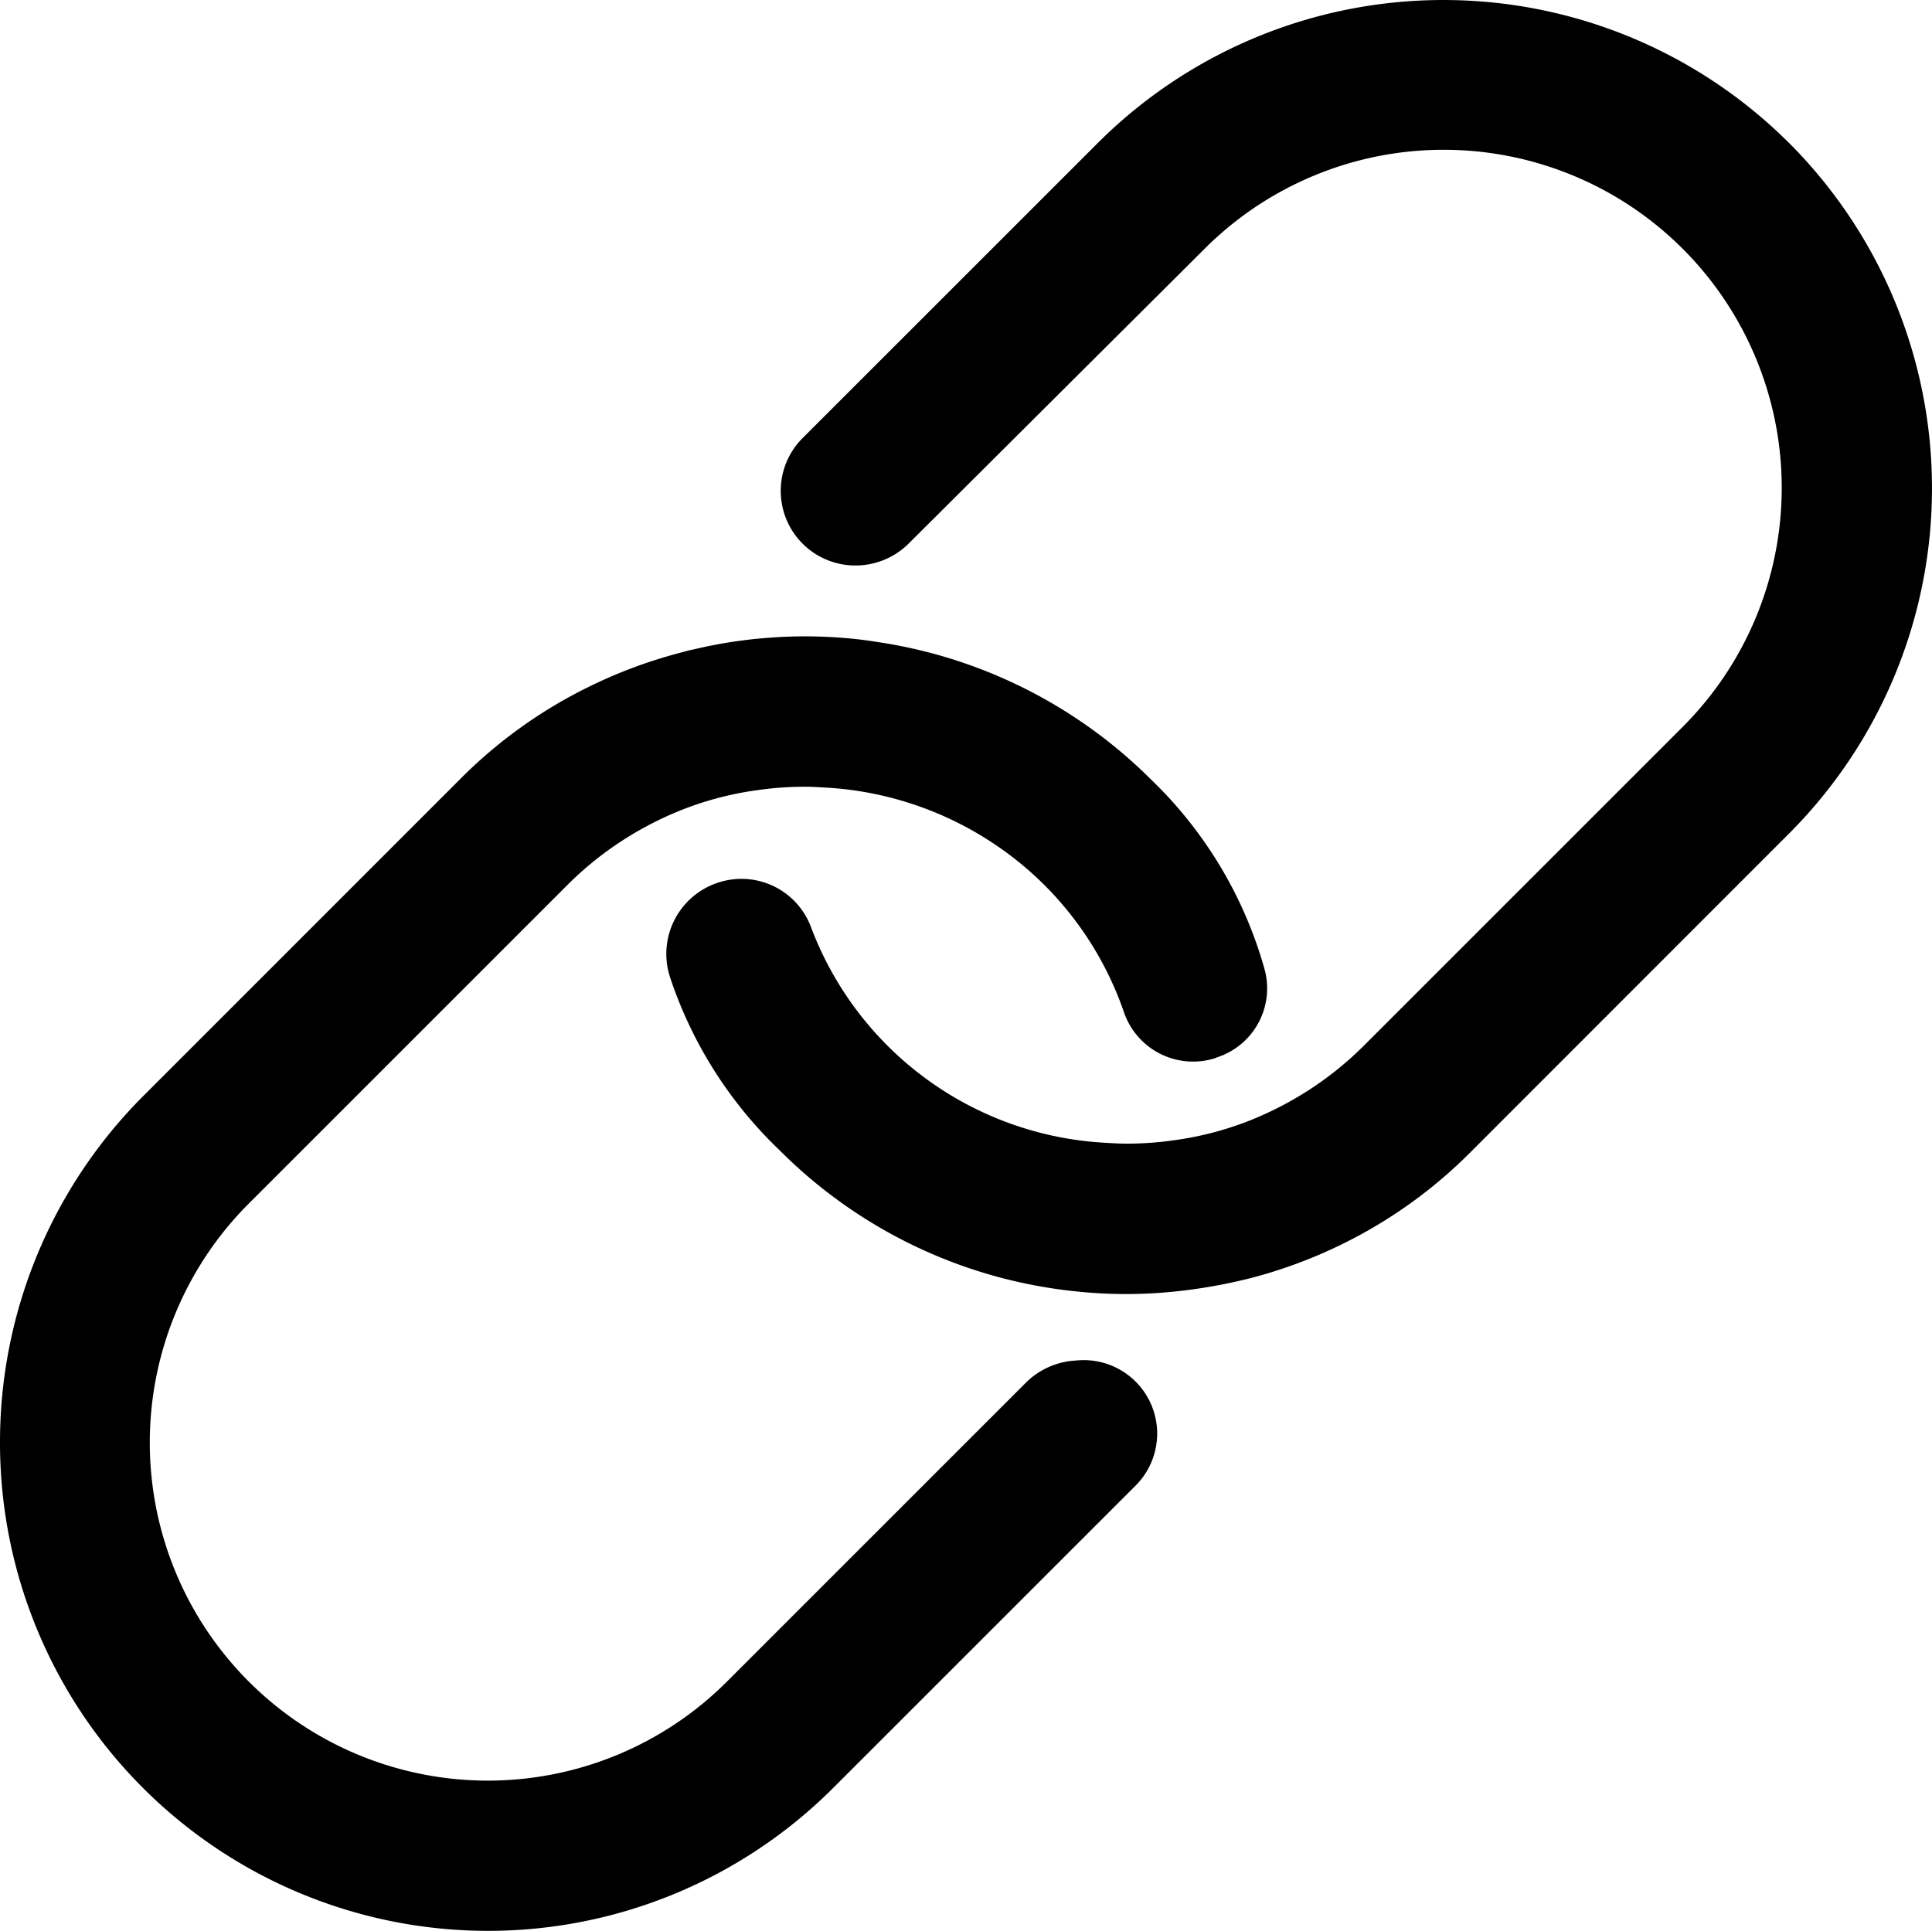 <?xml version="1.0" encoding="UTF-8"?>
<svg xmlns="http://www.w3.org/2000/svg" viewBox="0 0 75.513 75.477">
  <g id="Icon_ionic-ios-link" data-name="Icon ionic-ios-link" transform="translate(-3.375 -3.375)">
    <path id="Pfad_900" data-name="Pfad 900" d="M45.468,41.319l-.218.018a3,3,0,0,0-1.742.816L31.788,53.874A13.214,13.214,0,0,1,13.1,35.186L25.546,22.74a13.136,13.136,0,0,1,2.068-1.687A13.336,13.336,0,0,1,30.3,19.692a12.7,12.7,0,0,1,2.722-.671,12.865,12.865,0,0,1,1.851-.127c.254,0,.508.018.835.036A13.176,13.176,0,0,1,44.2,22.74a13.009,13.009,0,0,1,3.1,4.953,2.856,2.856,0,0,0,3.5,1.832c.018,0,.036-.018.054-.018s.036,0,.036-.018A2.834,2.834,0,0,0,52.8,26.024a16.441,16.441,0,0,0-4.463-7.439,19.1,19.1,0,0,0-10.451-5.316c-.345-.054-.689-.109-1.034-.145a18.725,18.725,0,0,0-2.014-.109c-.472,0-.943.018-1.4.054a18.3,18.3,0,0,0-2.939.454c-.2.036-.381.091-.581.145a18.873,18.873,0,0,0-3.538,1.324A18.638,18.638,0,0,0,21.355,18.6L8.909,31.049A19.139,19.139,0,0,0,3.375,44.566,19.077,19.077,0,0,0,35.924,58.047L47.772,46.2A2.872,2.872,0,0,0,45.468,41.319Z" transform="translate(0 15.235)"></path>
    <path id="Pfad_901" data-name="Pfad 901" d="M57.331,8.945a19.12,19.12,0,0,0-26.979,0L18.795,20.5a2.917,2.917,0,0,0,1.832,4.971,2.947,2.947,0,0,0,2.3-.835L34.507,13.1A13.214,13.214,0,0,1,53.194,31.788L40.748,44.234a13.135,13.135,0,0,1-2.068,1.687,13.337,13.337,0,0,1-2.685,1.361,12.7,12.7,0,0,1-2.722.671,12.865,12.865,0,0,1-1.851.127c-.254,0-.526-.018-.835-.036a13.039,13.039,0,0,1-11.467-8.437,2.9,2.9,0,0,0-3.465-1.778,2.931,2.931,0,0,0-2.05,3.719,16.573,16.573,0,0,0,4.3,6.8h0l.036.036A19.1,19.1,0,0,0,29.427,53.85a18.723,18.723,0,0,0,2.014.109q.708,0,1.415-.054a20.742,20.742,0,0,0,3.5-.581A18.872,18.872,0,0,0,39.9,52a18.637,18.637,0,0,0,5.026-3.611L57.367,35.942a19.1,19.1,0,0,0-.036-27Z" transform="translate(15.95)"></path>
  </g>
</svg>
